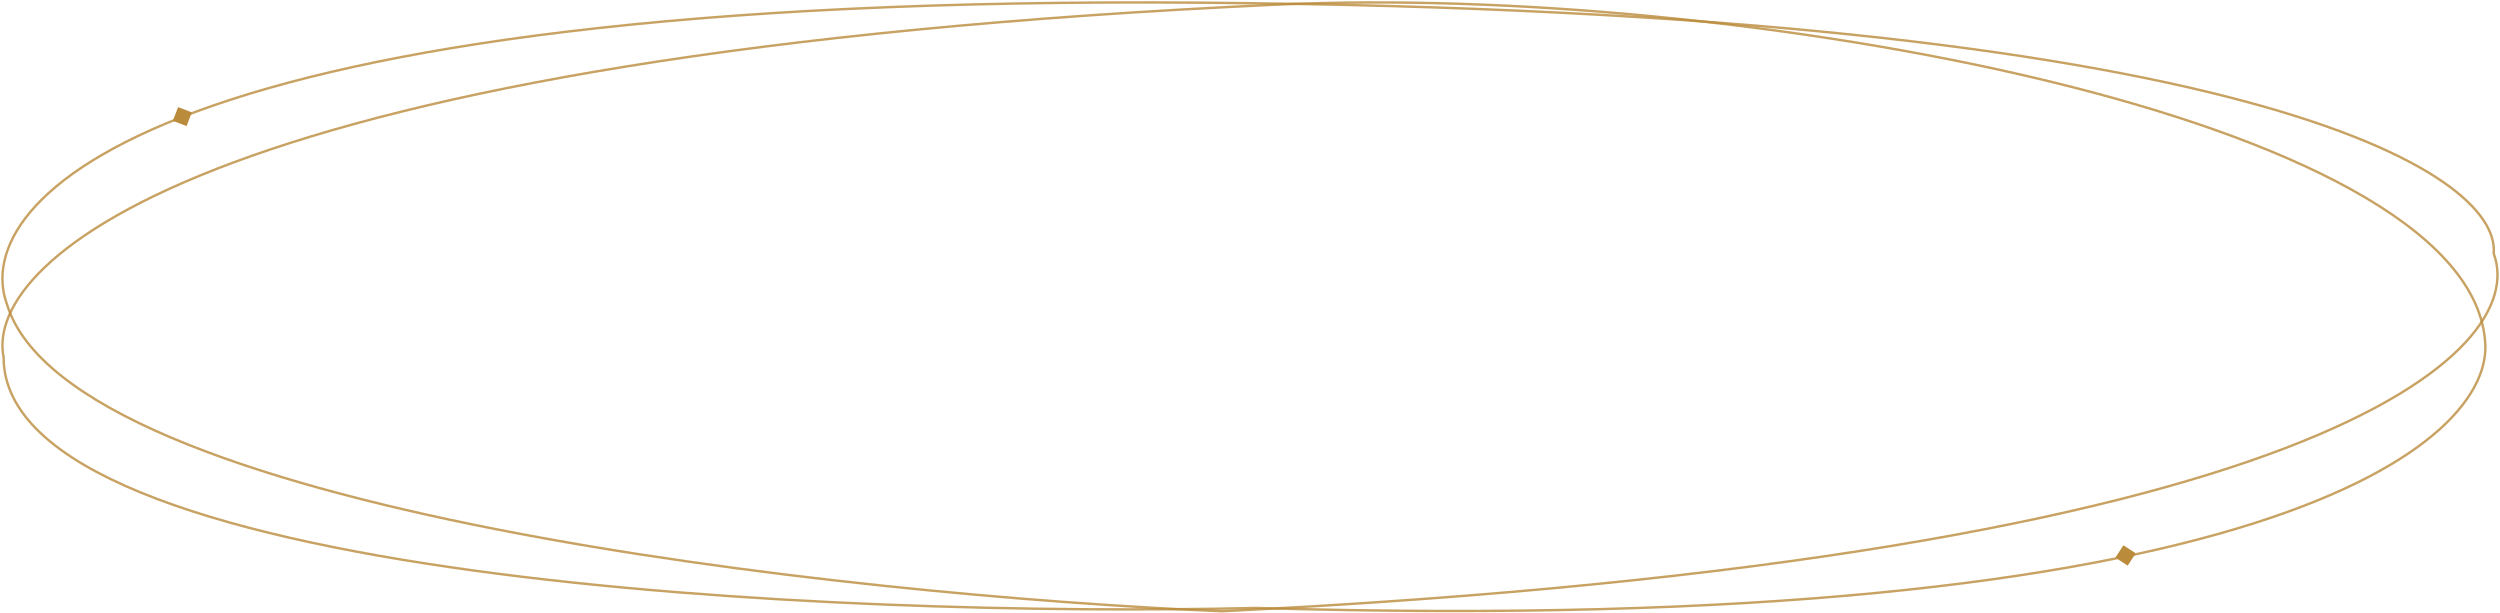 <?xml version="1.0" encoding="UTF-8"?> <svg xmlns="http://www.w3.org/2000/svg" width="1027" height="252" viewBox="0 0 1027 252" fill="none"> <rect x="73.165" y="44" width="6.042" height="6.042" transform="rotate(21 73.165 44)" fill="#BA8B3B"></rect> <rect x="872.291" y="224" width="6.042" height="6.042" transform="rotate(33 872.291 224)" fill="#BA8B3B"></rect> <path d="M524.931 1.885C87.766 21.878 -6.7 106.267 1.474 146.727C1.474 238.936 344.427 253.829 515.904 249.749C931.451 261.989 1025.66 181.408 1020.83 139.587C1012.42 47.378 712.088 -6.673 524.931 1.885Z" stroke="#BA8B3B" stroke-opacity="0.8"></path> <path d="M494.402 1.111C63.202 -2.489 -12.932 82.278 2.902 125.111C28.902 209.911 346.402 244.444 501.902 251.111C955.502 228.711 1039.23 143.778 1024.4 104.111C1027.4 71.278 925.602 4.711 494.402 1.111Z" stroke="#BA8B3B" stroke-opacity="0.8"></path> </svg> 